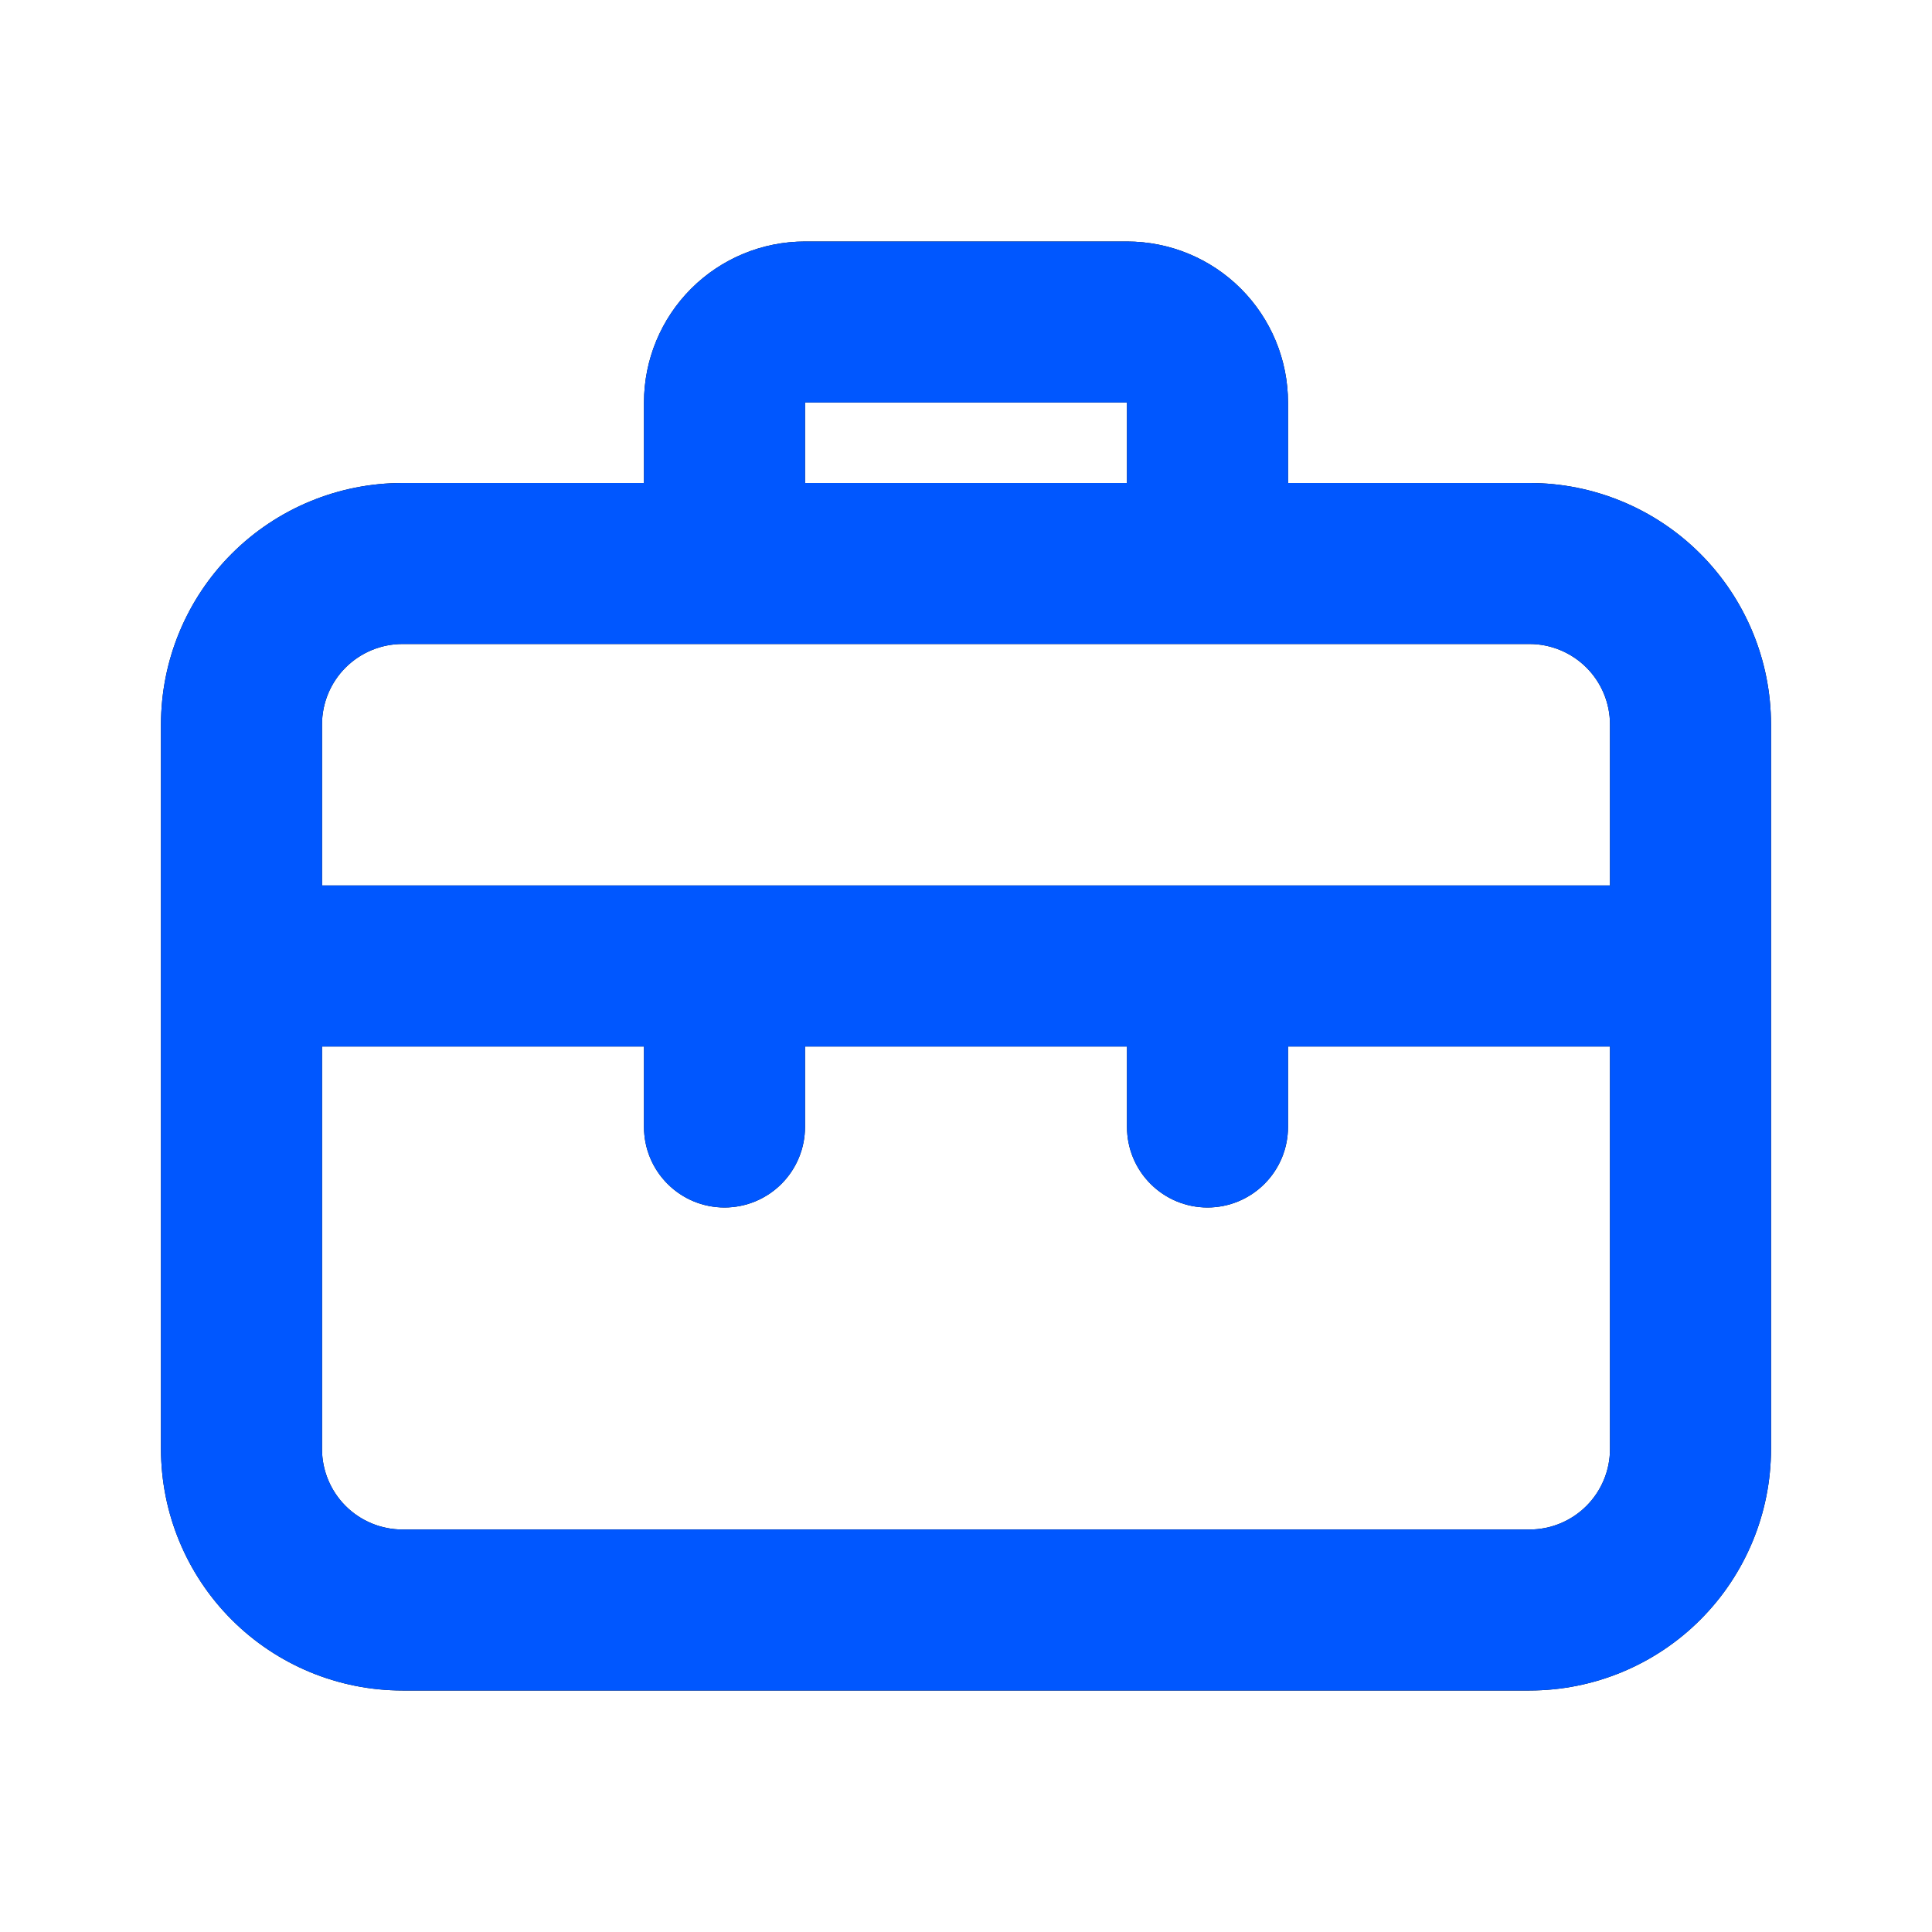 <svg width="67" height="67" viewBox="0 0 67 67" fill="none" xmlns="http://www.w3.org/2000/svg">
<path d="M53.042 16.75H44.667V13.958C44.667 12.477 44.078 11.057 43.031 10.01C41.984 8.963 40.564 8.375 39.083 8.375H27.917C26.436 8.375 25.016 8.963 23.969 10.01C22.922 11.057 22.333 12.477 22.333 13.958V16.75H13.958C11.737 16.75 9.607 17.632 8.036 19.203C6.466 20.774 5.583 22.904 5.583 25.125V50.25C5.583 52.471 6.466 54.601 8.036 56.172C9.607 57.743 11.737 58.625 13.958 58.625H53.042C55.263 58.625 57.393 57.743 58.964 56.172C60.534 54.601 61.417 52.471 61.417 50.25V25.125C61.417 22.904 60.534 20.774 58.964 19.203C57.393 17.632 55.263 16.75 53.042 16.75ZM27.917 13.958H39.083V16.75H27.917V13.958ZM55.833 50.25C55.833 50.99 55.539 51.7 55.016 52.224C54.492 52.748 53.782 53.042 53.042 53.042H13.958C13.218 53.042 12.508 52.748 11.984 52.224C11.461 51.7 11.167 50.99 11.167 50.25V36.292H22.333V39.083C22.333 39.824 22.627 40.534 23.151 41.057C23.674 41.581 24.384 41.875 25.125 41.875C25.865 41.875 26.575 41.581 27.099 41.057C27.622 40.534 27.917 39.824 27.917 39.083V36.292H39.083V39.083C39.083 39.824 39.377 40.534 39.901 41.057C40.424 41.581 41.135 41.875 41.875 41.875C42.615 41.875 43.325 41.581 43.849 41.057C44.373 40.534 44.667 39.824 44.667 39.083V36.292H55.833V50.25ZM55.833 30.708H11.167V25.125C11.167 24.385 11.461 23.674 11.984 23.151C12.508 22.628 13.218 22.333 13.958 22.333H53.042C53.782 22.333 54.492 22.628 55.016 23.151C55.539 23.674 55.833 24.385 55.833 25.125V30.708Z" fill="black"/>
<path d="M53.042 16.75H44.667V13.958C44.667 12.477 44.078 11.057 43.031 10.01C41.984 8.963 40.564 8.375 39.083 8.375H27.917C26.436 8.375 25.016 8.963 23.969 10.01C22.922 11.057 22.333 12.477 22.333 13.958V16.75H13.958C11.737 16.75 9.607 17.632 8.036 19.203C6.466 20.774 5.583 22.904 5.583 25.125V50.25C5.583 52.471 6.466 54.601 8.036 56.172C9.607 57.743 11.737 58.625 13.958 58.625H53.042C55.263 58.625 57.393 57.743 58.964 56.172C60.534 54.601 61.417 52.471 61.417 50.25V25.125C61.417 22.904 60.534 20.774 58.964 19.203C57.393 17.632 55.263 16.75 53.042 16.75ZM27.917 13.958H39.083V16.75H27.917V13.958ZM55.833 50.25C55.833 50.99 55.539 51.7 55.016 52.224C54.492 52.748 53.782 53.042 53.042 53.042H13.958C13.218 53.042 12.508 52.748 11.984 52.224C11.461 51.7 11.167 50.99 11.167 50.25V36.292H22.333V39.083C22.333 39.824 22.627 40.534 23.151 41.057C23.674 41.581 24.384 41.875 25.125 41.875C25.865 41.875 26.575 41.581 27.099 41.057C27.622 40.534 27.917 39.824 27.917 39.083V36.292H39.083V39.083C39.083 39.824 39.377 40.534 39.901 41.057C40.424 41.581 41.135 41.875 41.875 41.875C42.615 41.875 43.325 41.581 43.849 41.057C44.373 40.534 44.667 39.824 44.667 39.083V36.292H55.833V50.25ZM55.833 30.708H11.167V25.125C11.167 24.385 11.461 23.674 11.984 23.151C12.508 22.628 13.218 22.333 13.958 22.333H53.042C53.782 22.333 54.492 22.628 55.016 23.151C55.539 23.674 55.833 24.385 55.833 25.125V30.708Z" fill="#0057FF"/>
</svg>
